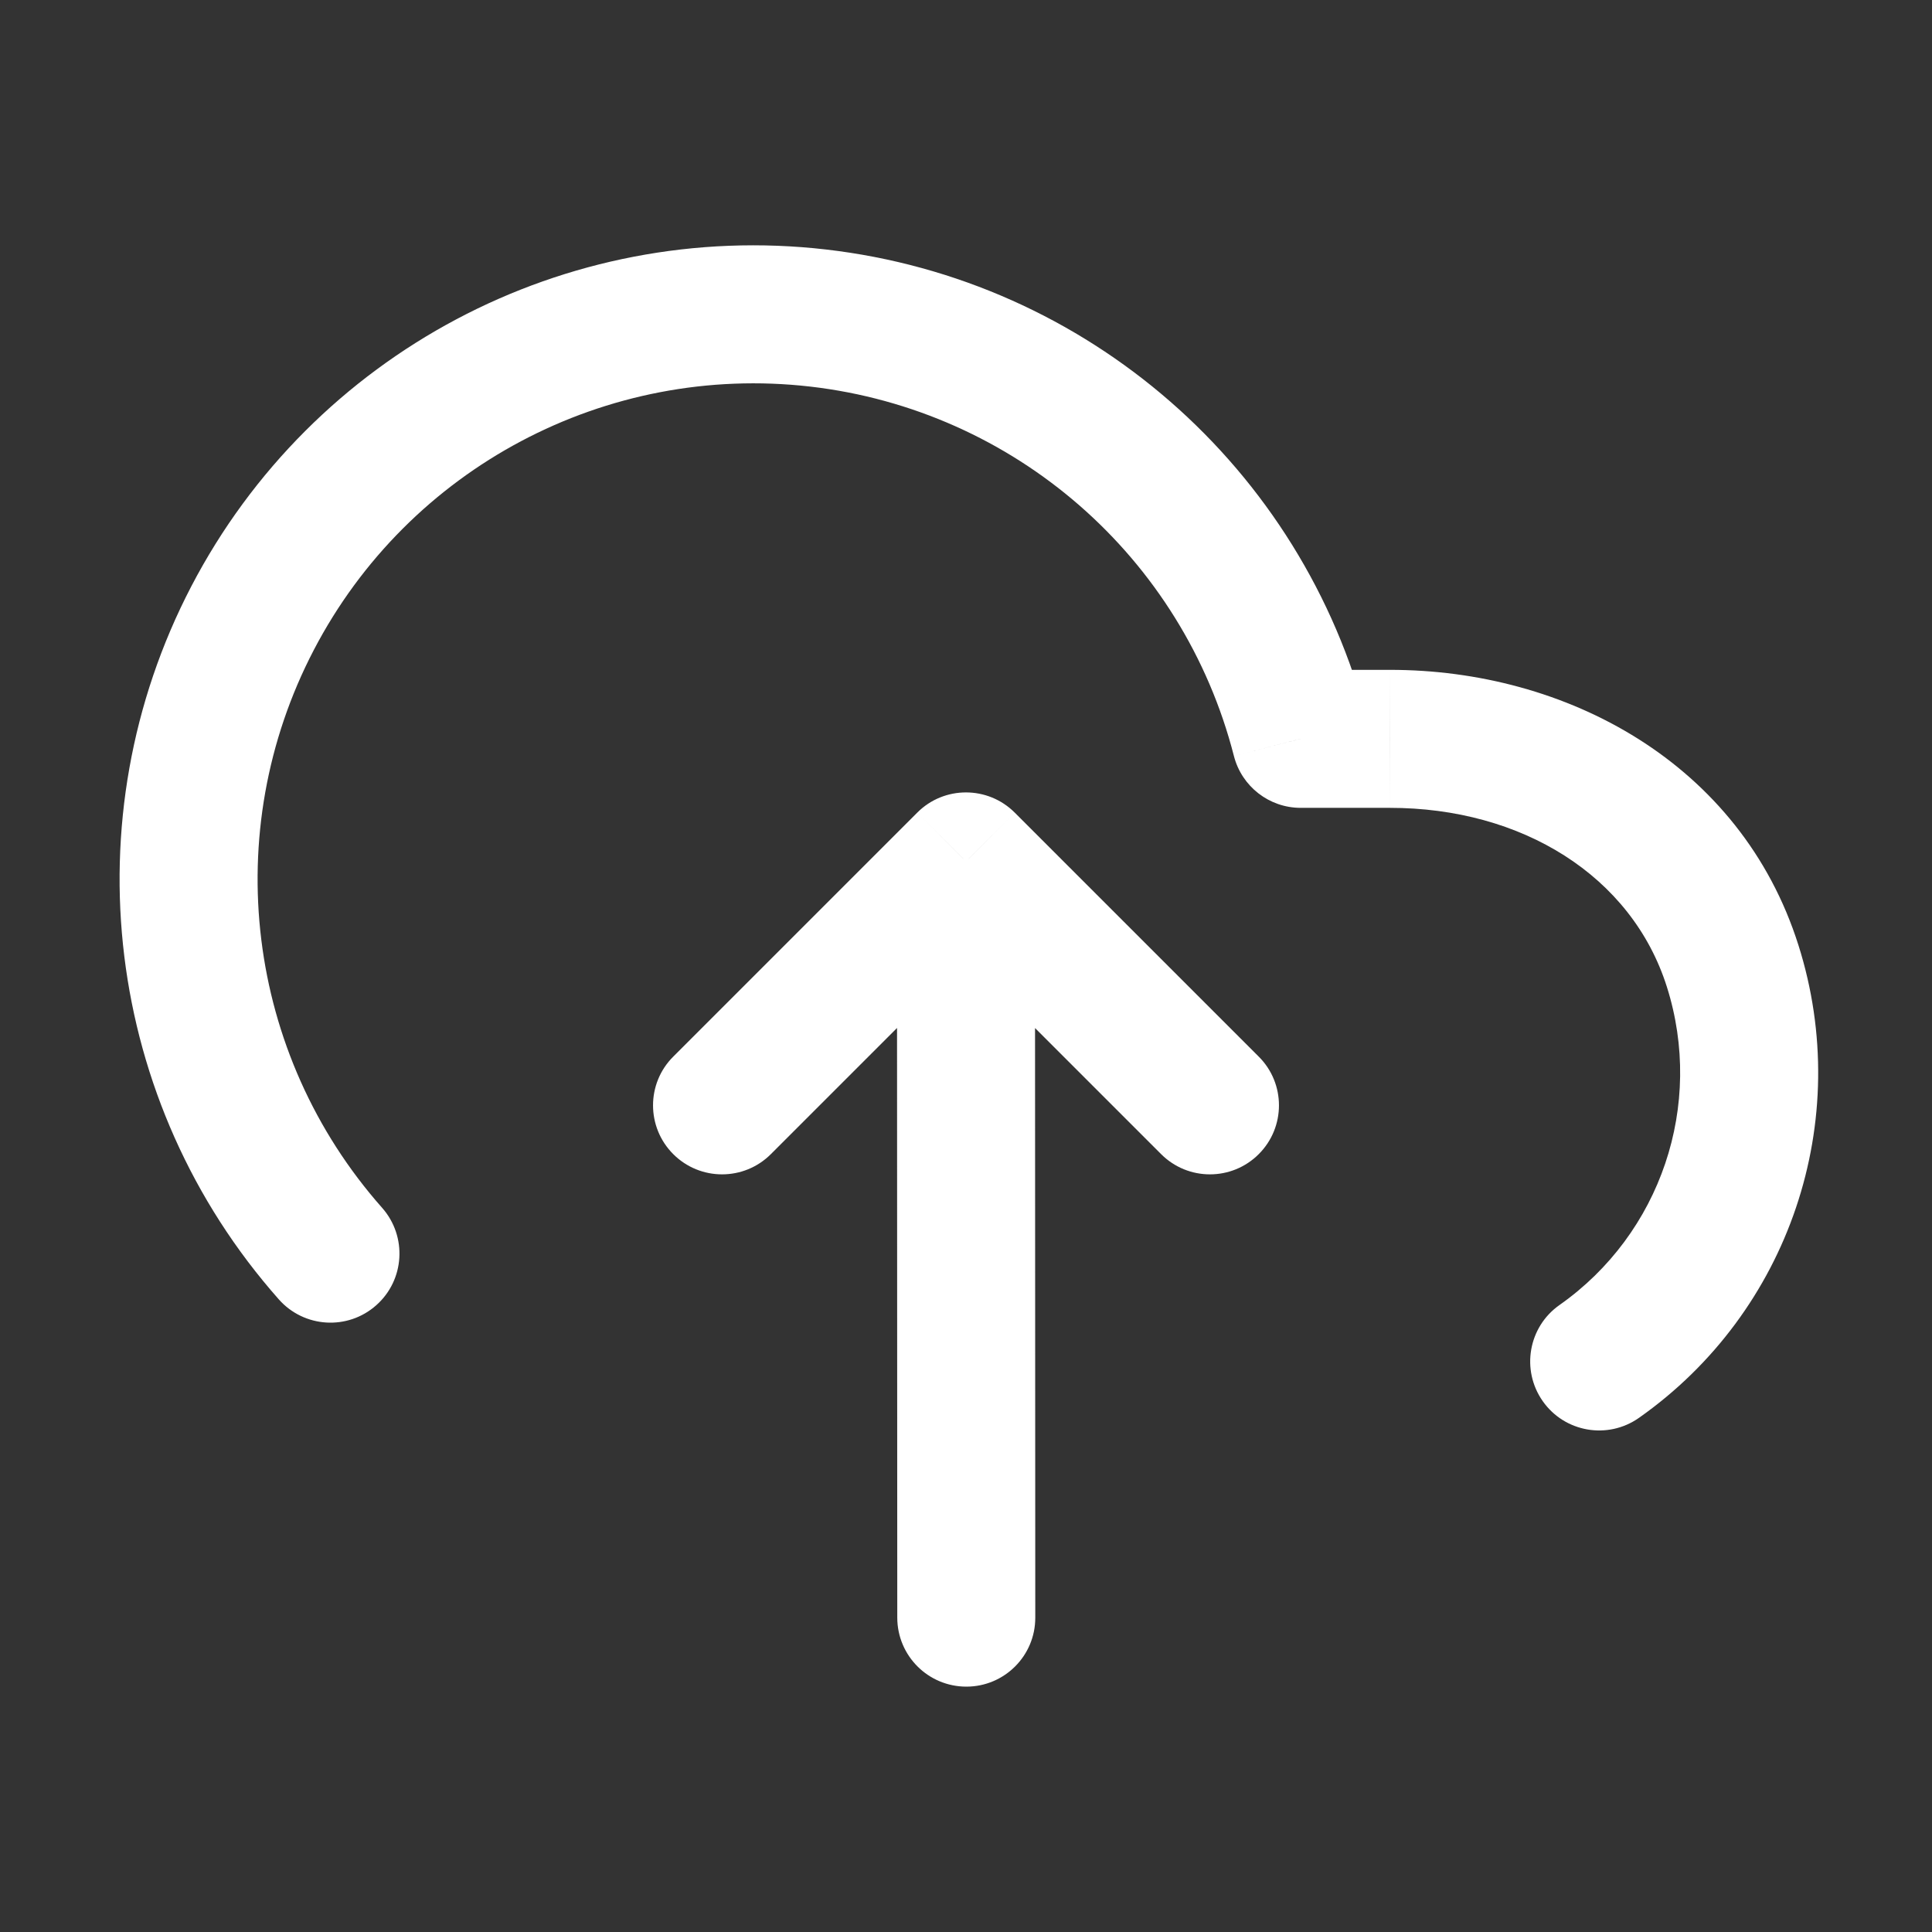 <svg width="21" height="21" viewBox="0 0 21 21" fill="none" xmlns="http://www.w3.org/2000/svg">
<rect x="0" y="0" width="21" height="21" fill="#333333" stroke="none"/>
<path d="M9.753 17.584C9.754 17.998 10.089 18.333 10.504 18.333C10.918 18.333 11.254 17.997 11.253 17.583L9.753 17.584ZM11.25 10.083C11.25 9.669 10.914 9.333 10.499 9.333C10.085 9.333 9.75 9.669 9.75 10.084L11.25 10.083ZM16.951 14.185C16.612 14.423 16.531 14.891 16.769 15.23C17.007 15.569 17.475 15.65 17.814 15.412L16.951 14.185ZM15.105 8.031L15.105 8.781L15.106 8.781L15.105 8.031ZM14.138 8.031L13.412 8.217C13.497 8.549 13.796 8.781 14.138 8.781V8.031ZM8.893 3.457L8.979 2.712L8.979 2.712L8.893 3.457ZM3.03 14.123C3.305 14.434 3.779 14.463 4.089 14.188C4.399 13.914 4.428 13.44 4.154 13.129L3.03 14.123ZM12.621 12.545C12.914 12.838 13.389 12.838 13.682 12.545C13.975 12.252 13.975 11.777 13.682 11.485L12.621 12.545ZM10.5 9.363L11.03 8.833C10.737 8.54 10.262 8.54 9.97 8.833L10.5 9.363ZM7.318 11.485C7.025 11.777 7.025 12.252 7.318 12.545C7.611 12.838 8.086 12.838 8.379 12.545L7.318 11.485ZM11.253 17.583L11.25 10.083L9.75 10.084L9.753 17.584L11.253 17.583ZM17.814 15.412C19.451 14.261 20.153 12.181 19.548 10.273L18.118 10.726C18.525 12.01 18.053 13.41 16.951 14.185L17.814 15.412ZM19.548 10.273C18.92 8.29 17.019 7.279 15.105 7.281L15.106 8.781C16.539 8.78 17.735 9.518 18.118 10.726L19.548 10.273ZM15.105 7.281H14.138V8.781H15.105V7.281ZM14.865 7.844C14.155 5.08 11.815 3.039 8.979 2.712L8.807 4.202C11.026 4.458 12.857 6.054 13.412 8.217L14.865 7.844ZM8.979 2.712C6.143 2.385 3.4 3.841 2.08 6.372L3.411 7.065C4.443 5.085 6.589 3.947 8.807 4.202L8.979 2.712ZM2.08 6.372C0.761 8.903 1.139 11.986 3.03 14.123L4.154 13.129C2.674 11.457 2.378 9.046 3.411 7.065L2.08 6.372ZM13.682 11.485L11.03 8.833L9.97 9.894L12.621 12.545L13.682 11.485ZM9.97 8.833L7.318 11.485L8.379 12.545L11.03 9.894L9.97 8.833Z" fill="white"/>
</svg>
